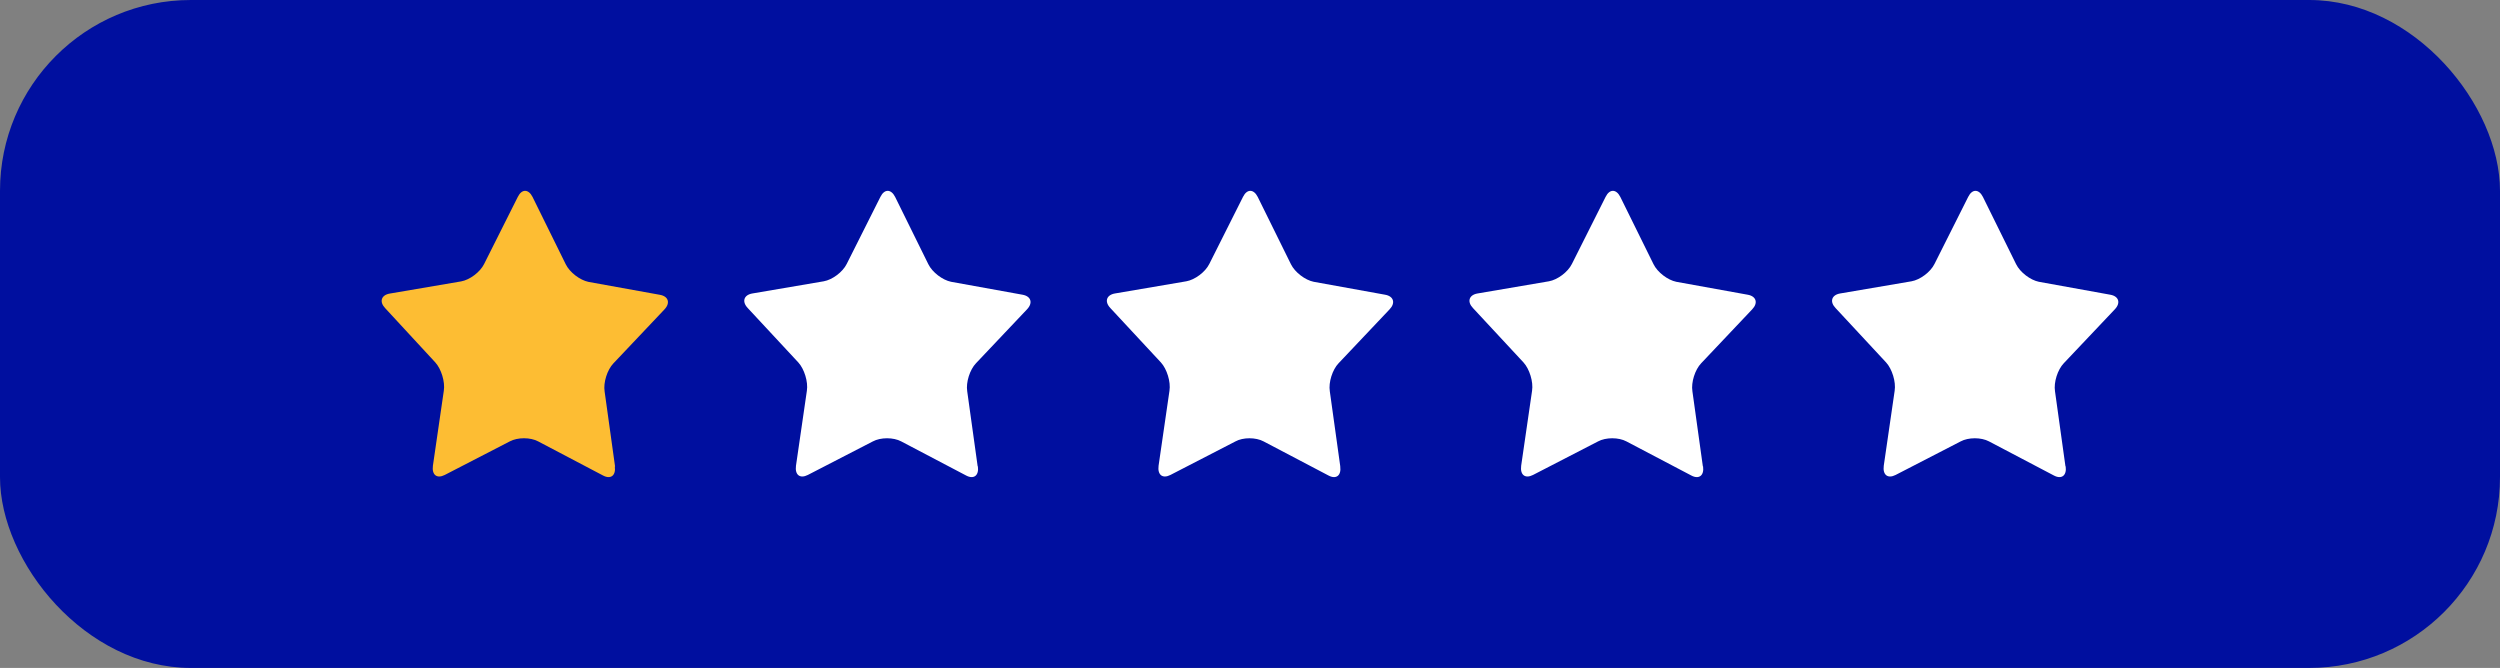 <svg width="131" height="35" viewBox="0 0 131 35" fill="none" xmlns="http://www.w3.org/2000/svg">
<rect x="0" y="0" width="131" height="35" fill="#808080" stroke="none"/>
<rect width="131" height="35" rx="10" fill="#000F9F"/>
<path d="M32.217 24.445C32.279 24.914 32.005 25.135 31.595 24.914L28.202 23.13C27.792 22.909 27.121 22.909 26.711 23.13L23.305 24.888C22.895 25.096 22.622 24.888 22.684 24.406L23.256 20.474C23.33 20.005 23.119 19.328 22.808 18.989L20.186 16.151C19.862 15.812 19.974 15.461 20.422 15.383L24.163 14.745C24.61 14.666 25.157 14.263 25.368 13.833L27.133 10.317C27.345 9.888 27.693 9.901 27.904 10.317L29.644 13.846C29.855 14.276 30.39 14.679 30.837 14.771L34.578 15.448C35.026 15.526 35.138 15.877 34.815 16.216L32.142 19.041C31.819 19.38 31.608 20.044 31.682 20.513L32.229 24.445H32.217Z" fill="#FDBD33"/>
<path d="M51.242 24.445C51.304 24.914 51.03 25.135 50.62 24.914L47.227 23.131C46.817 22.91 46.146 22.91 45.736 23.131L42.33 24.888C41.92 25.096 41.646 24.888 41.709 24.406L42.28 20.477C42.355 20.009 42.144 19.333 41.833 18.994L39.185 16.145C38.862 15.807 38.974 15.456 39.422 15.378L43.163 14.74C43.61 14.662 44.157 14.259 44.368 13.83L46.133 10.317C46.345 9.888 46.693 9.901 46.904 10.317L48.644 13.843C48.855 14.272 49.39 14.675 49.837 14.766L53.578 15.443C54.026 15.521 54.138 15.872 53.815 16.21L51.142 19.034C50.819 19.372 50.608 20.035 50.682 20.503L51.229 24.432L51.242 24.445Z" fill="white"/>
<path d="M70.229 24.445C70.291 24.914 70.018 25.135 69.608 24.914L66.215 23.131C65.805 22.91 65.133 22.91 64.736 23.131L61.33 24.888C60.92 25.096 60.647 24.888 60.709 24.406L61.28 20.477C61.355 20.009 61.144 19.333 60.833 18.994L58.185 16.145C57.862 15.807 57.974 15.456 58.422 15.378L62.163 14.74C62.61 14.662 63.157 14.259 63.368 13.83L65.133 10.317C65.345 9.888 65.693 9.901 65.904 10.317L67.644 13.843C67.855 14.272 68.39 14.675 68.837 14.766L72.578 15.443C73.026 15.521 73.138 15.872 72.814 16.21L70.142 19.034C69.819 19.372 69.608 20.035 69.682 20.503L70.229 24.432V24.445Z" fill="white"/>
<path d="M89.242 24.445C89.304 24.914 89.03 25.135 88.62 24.914L85.227 23.131C84.817 22.91 84.146 22.91 83.736 23.131L80.33 24.888C79.92 25.096 79.646 24.888 79.709 24.406L80.28 20.477C80.355 20.009 80.144 19.333 79.833 18.994L77.186 16.145C76.862 15.807 76.974 15.456 77.422 15.378L81.163 14.74C81.61 14.662 82.157 14.259 82.368 13.83L84.133 10.317C84.345 9.888 84.693 9.901 84.904 10.317L86.644 13.843C86.855 14.272 87.39 14.675 87.837 14.766L91.578 15.443C92.026 15.521 92.138 15.872 91.814 16.21L89.142 19.034C88.819 19.372 88.608 20.035 88.682 20.503L89.229 24.432L89.242 24.445Z" fill="white"/>
<path d="M108.242 24.445C108.304 24.914 108.03 25.135 107.62 24.914L104.227 23.131C103.817 22.91 103.146 22.91 102.736 23.131L99.33 24.888C98.92 25.096 98.646 24.888 98.709 24.406L99.28 20.477C99.355 20.009 99.144 19.333 98.833 18.994L96.186 16.145C95.862 15.807 95.974 15.456 96.422 15.378L100.163 14.74C100.61 14.662 101.157 14.259 101.368 13.83L103.133 10.317C103.345 9.888 103.693 9.901 103.904 10.317L105.644 13.843C105.855 14.272 106.39 14.675 106.837 14.766L110.578 15.443C111.026 15.521 111.138 15.872 110.815 16.21L108.142 19.034C107.819 19.372 107.608 20.035 107.682 20.503L108.229 24.432L108.242 24.445Z" fill="white"/>
</svg>
